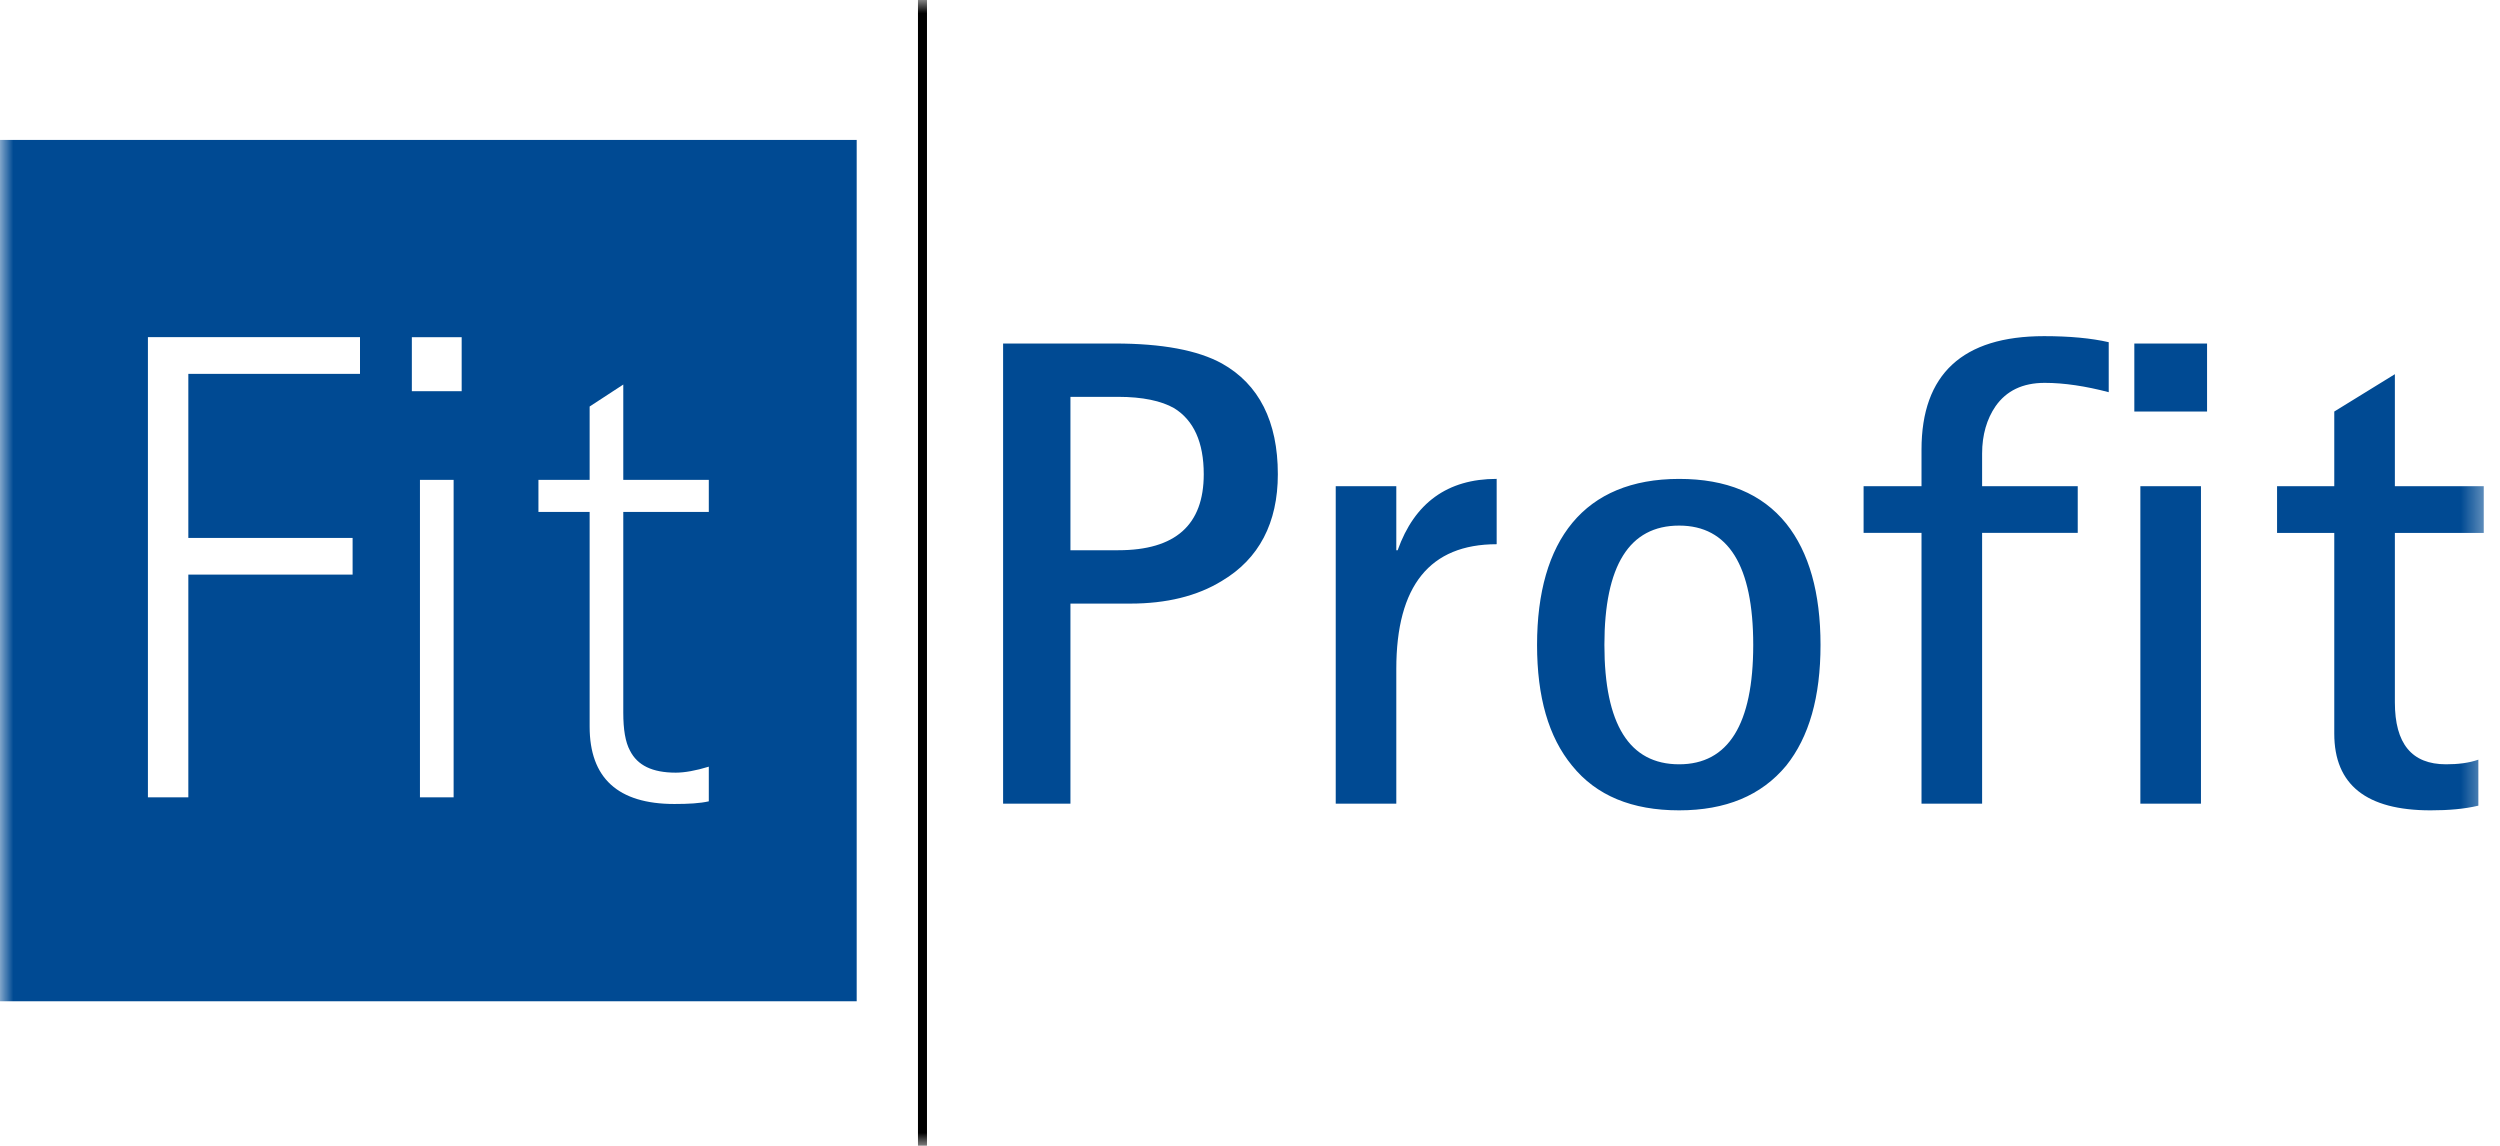 <?xml version="1.0" encoding="UTF-8"?> <svg xmlns="http://www.w3.org/2000/svg" width="96" height="44" viewBox="0 0 96 44" fill="none"><mask id="mask0_224_3754" style="mask-type:luminance" maskUnits="userSpaceOnUse" x="0" y="0" width="96" height="44"><path d="M95.585 0H0V44H95.585V0Z" fill="white"></path></mask><g mask="url(#mask0_224_3754)"><path fill-rule="evenodd" clip-rule="evenodd" d="M46.922 13.958C45.992 13.446 44.621 13.191 42.811 13.191H38.519V30.86H41.105V23.178H43.406C44.776 23.178 45.965 22.896 46.922 22.306C48.345 21.462 49.069 20.079 49.069 18.21C49.069 16.186 48.345 14.753 46.922 13.958ZM42.941 21.129H41.105V15.239H42.941C43.871 15.239 44.595 15.393 45.087 15.674C45.836 16.135 46.224 16.981 46.224 18.21C46.224 20.156 45.139 21.129 42.941 21.129ZM53.67 21.129H53.618V18.671H51.292V30.86H53.618V25.687C53.618 22.487 54.911 20.898 57.472 20.898V18.389C55.584 18.389 54.317 19.311 53.67 21.129ZM64.479 18.39C60.833 18.39 59.023 20.746 59.023 24.766C59.023 26.764 59.463 28.301 60.368 29.401C61.298 30.554 62.669 31.117 64.479 31.117C66.263 31.117 67.633 30.554 68.59 29.401C69.47 28.301 69.908 26.764 69.908 24.766C69.908 22.768 69.47 21.206 68.59 20.105C67.66 18.954 66.289 18.389 64.479 18.39ZM64.479 29.349C62.566 29.349 61.609 27.814 61.609 24.766C61.609 21.718 62.566 20.183 64.479 20.183C66.367 20.183 67.324 21.718 67.324 24.766C67.324 27.814 66.367 29.349 64.479 29.349ZM73.786 17.263V18.671H71.562V20.463H73.786V30.86H76.113V20.463H79.785V18.671H76.113V17.417C76.113 16.699 76.295 16.085 76.63 15.598C77.044 15.008 77.665 14.702 78.518 14.702C79.267 14.702 80.095 14.829 80.975 15.06V13.14C80.302 12.986 79.475 12.908 78.493 12.908C75.364 12.908 73.786 14.369 73.786 17.263ZM82.19 30.86H84.517V18.671H82.19V30.86ZM81.958 15.803H84.751V13.191H81.958V15.803ZM95.376 20.464V18.671H91.963V14.369L89.636 15.803V18.671H87.439V20.464H89.636V28.172C89.636 30.143 90.877 31.117 93.333 31.117C94.031 31.117 94.625 31.066 95.169 30.938V29.171C94.807 29.298 94.393 29.349 93.928 29.349C92.608 29.349 91.963 28.556 91.963 26.968V20.464H95.376Z" fill="#004A93"></path><path d="M35.596 0H35.25V44H35.596V0Z" fill="black"></path><path fill-rule="evenodd" clip-rule="evenodd" d="M0 38.448H32.897V5.373H0V38.448ZM13.824 14.356H7.232V20.656H13.54V22.064H7.232V30.617H5.68V12.947H13.824V14.356ZM17.419 30.617H16.126V18.428H17.419V30.617ZM17.728 15.022H15.815V12.948H17.728V15.022ZM27.218 19.657H23.934V27.364C23.934 28.005 24.011 28.492 24.192 28.825C24.476 29.388 25.045 29.67 25.95 29.67C26.286 29.67 26.726 29.592 27.218 29.44V30.771C26.881 30.848 26.442 30.873 25.898 30.873C23.727 30.873 22.642 29.875 22.642 27.903V19.657H20.676V18.428H22.642V15.61L23.934 14.766V18.428H27.218V19.657Z" fill="#004A93"></path></g></svg> 